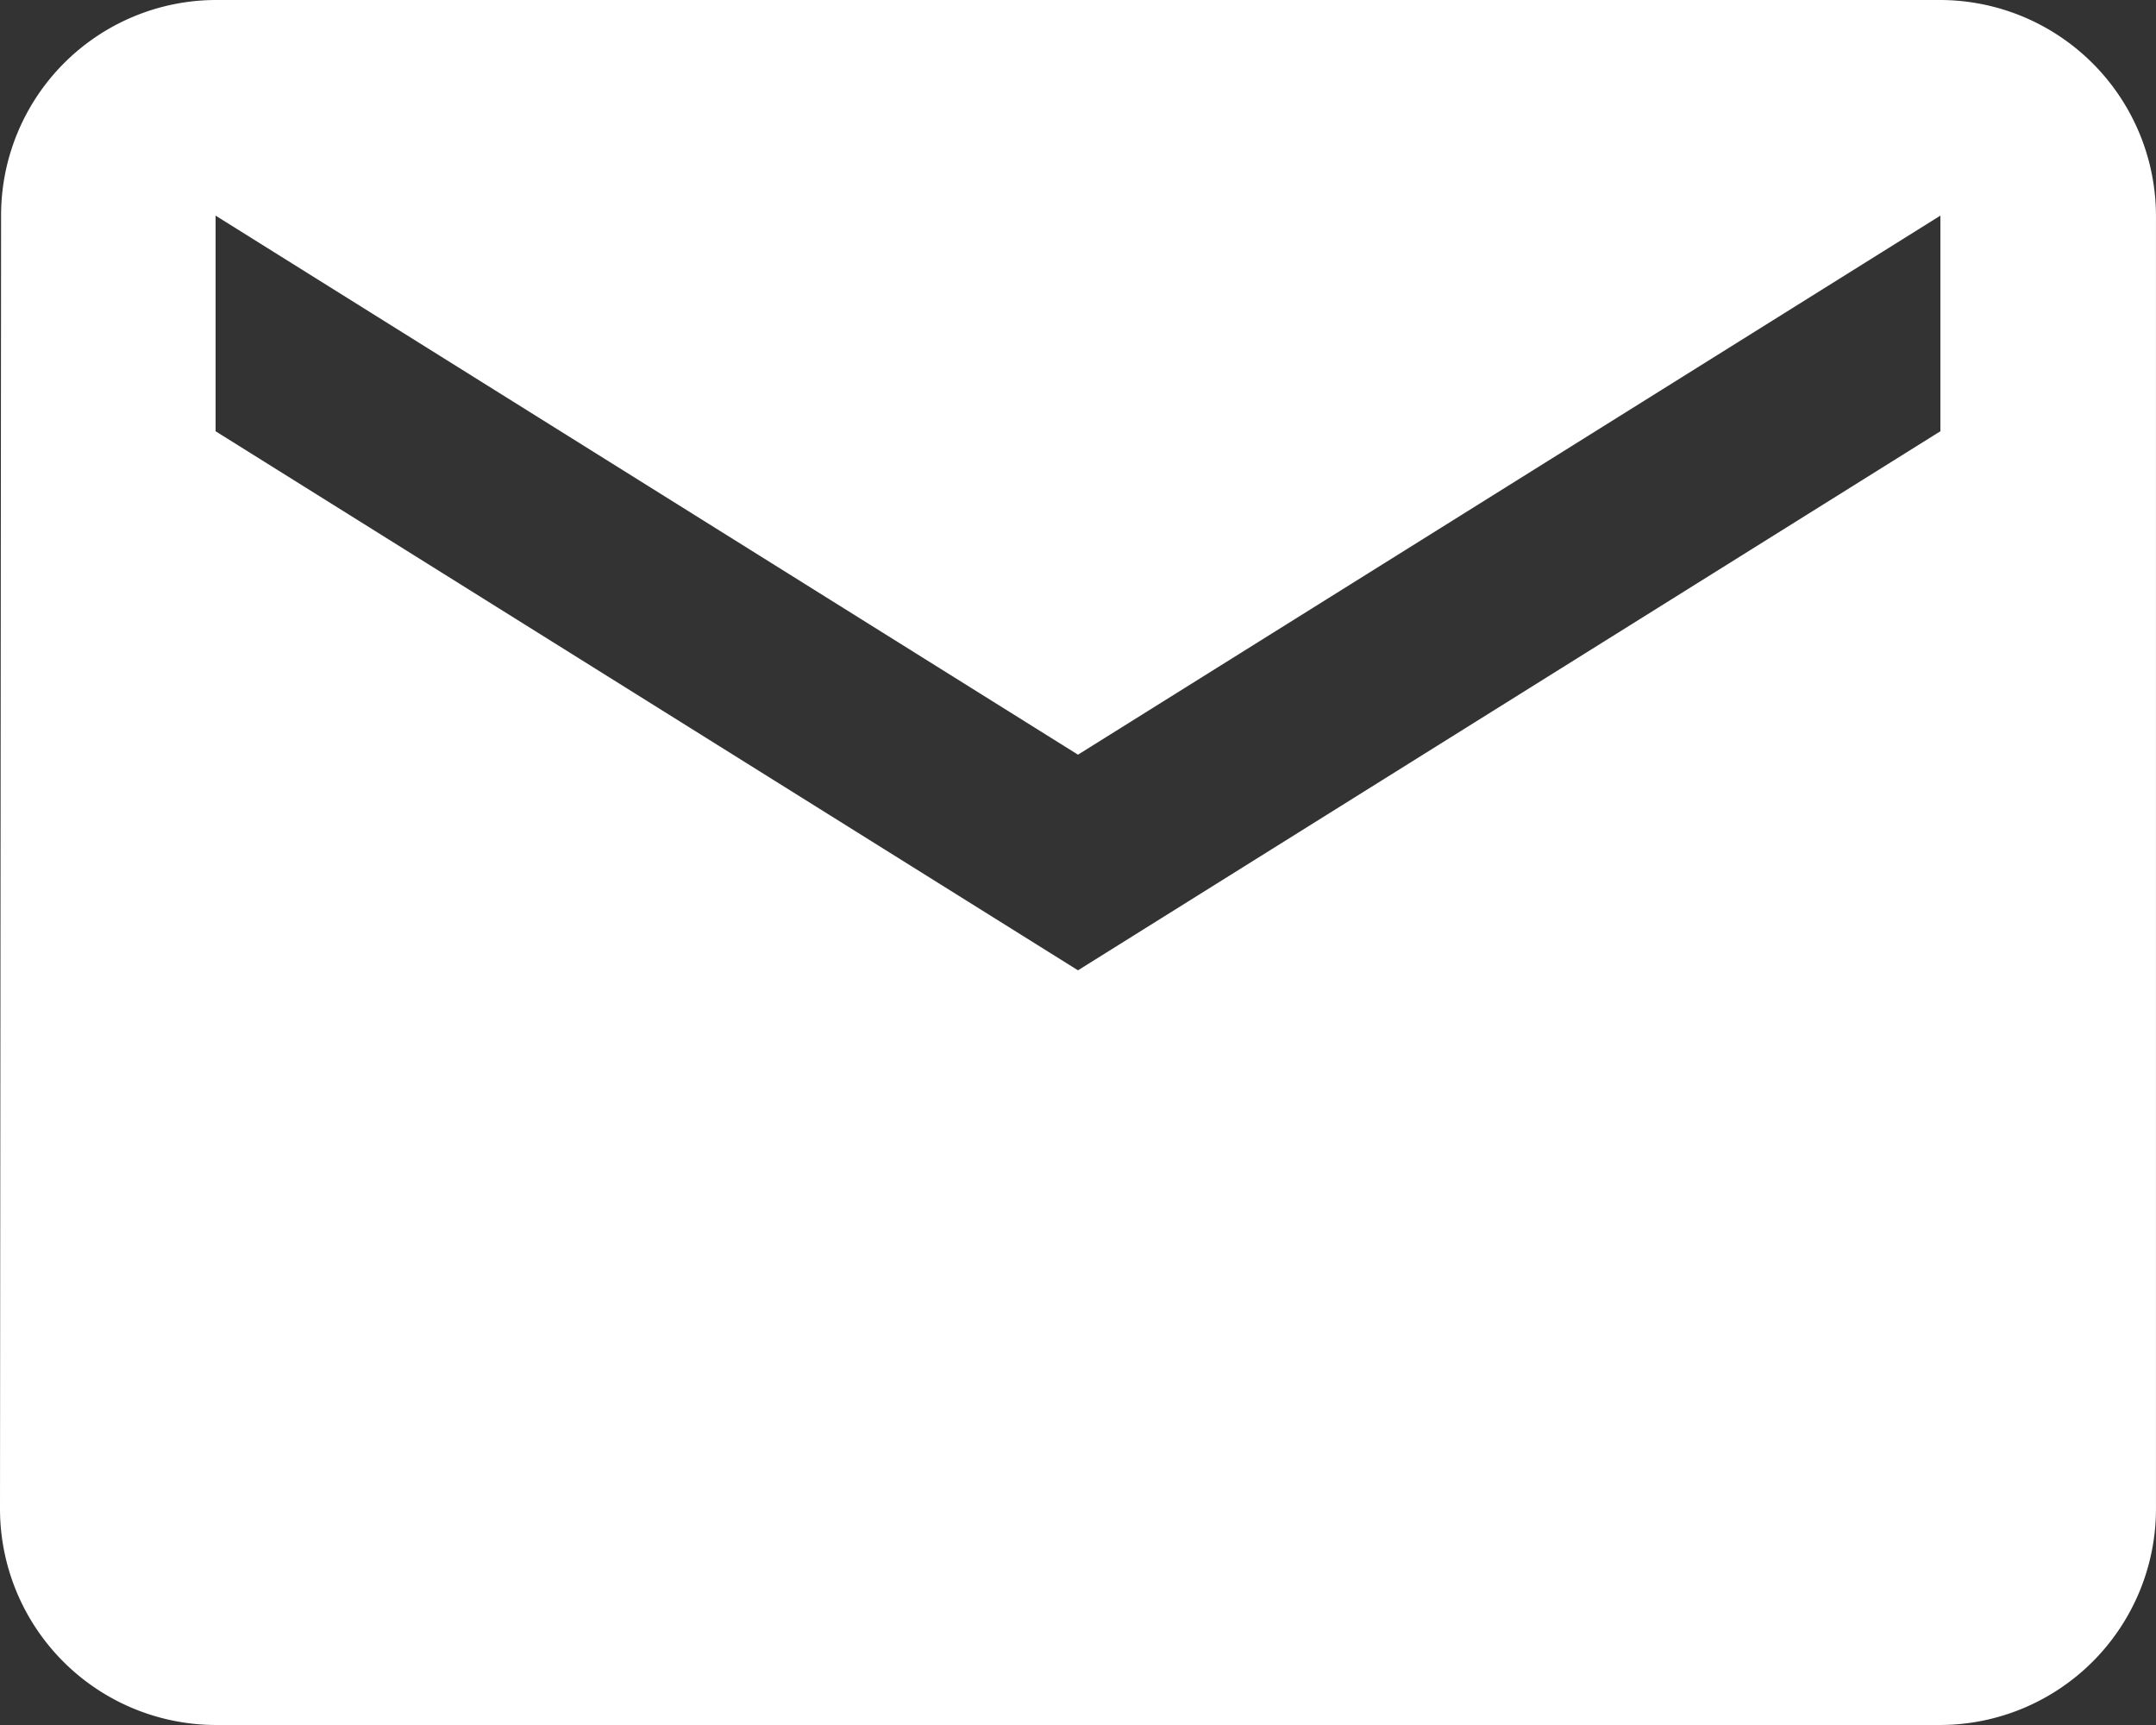 <svg xmlns="http://www.w3.org/2000/svg" width="111.053" height="88.842" viewBox="0 0 111.053 88.842">
  <rect x="0" y="0" width="111.053" height="88.842" fill="#333333" stroke="none"/>
  <path id="Icon_material-email" data-name="Icon material-email" d="M102.947,6H14.105A11.09,11.09,0,0,0,3.056,17.105L3,83.737A11.138,11.138,0,0,0,14.105,94.842h88.842a11.138,11.138,0,0,0,11.105-11.105V17.105A11.138,11.138,0,0,0,102.947,6Zm0,22.211L58.526,55.974,14.105,28.211V17.105L58.526,44.868l44.421-27.763Z" transform="translate(-3 -6)" fill="#fff"/>
</svg>
